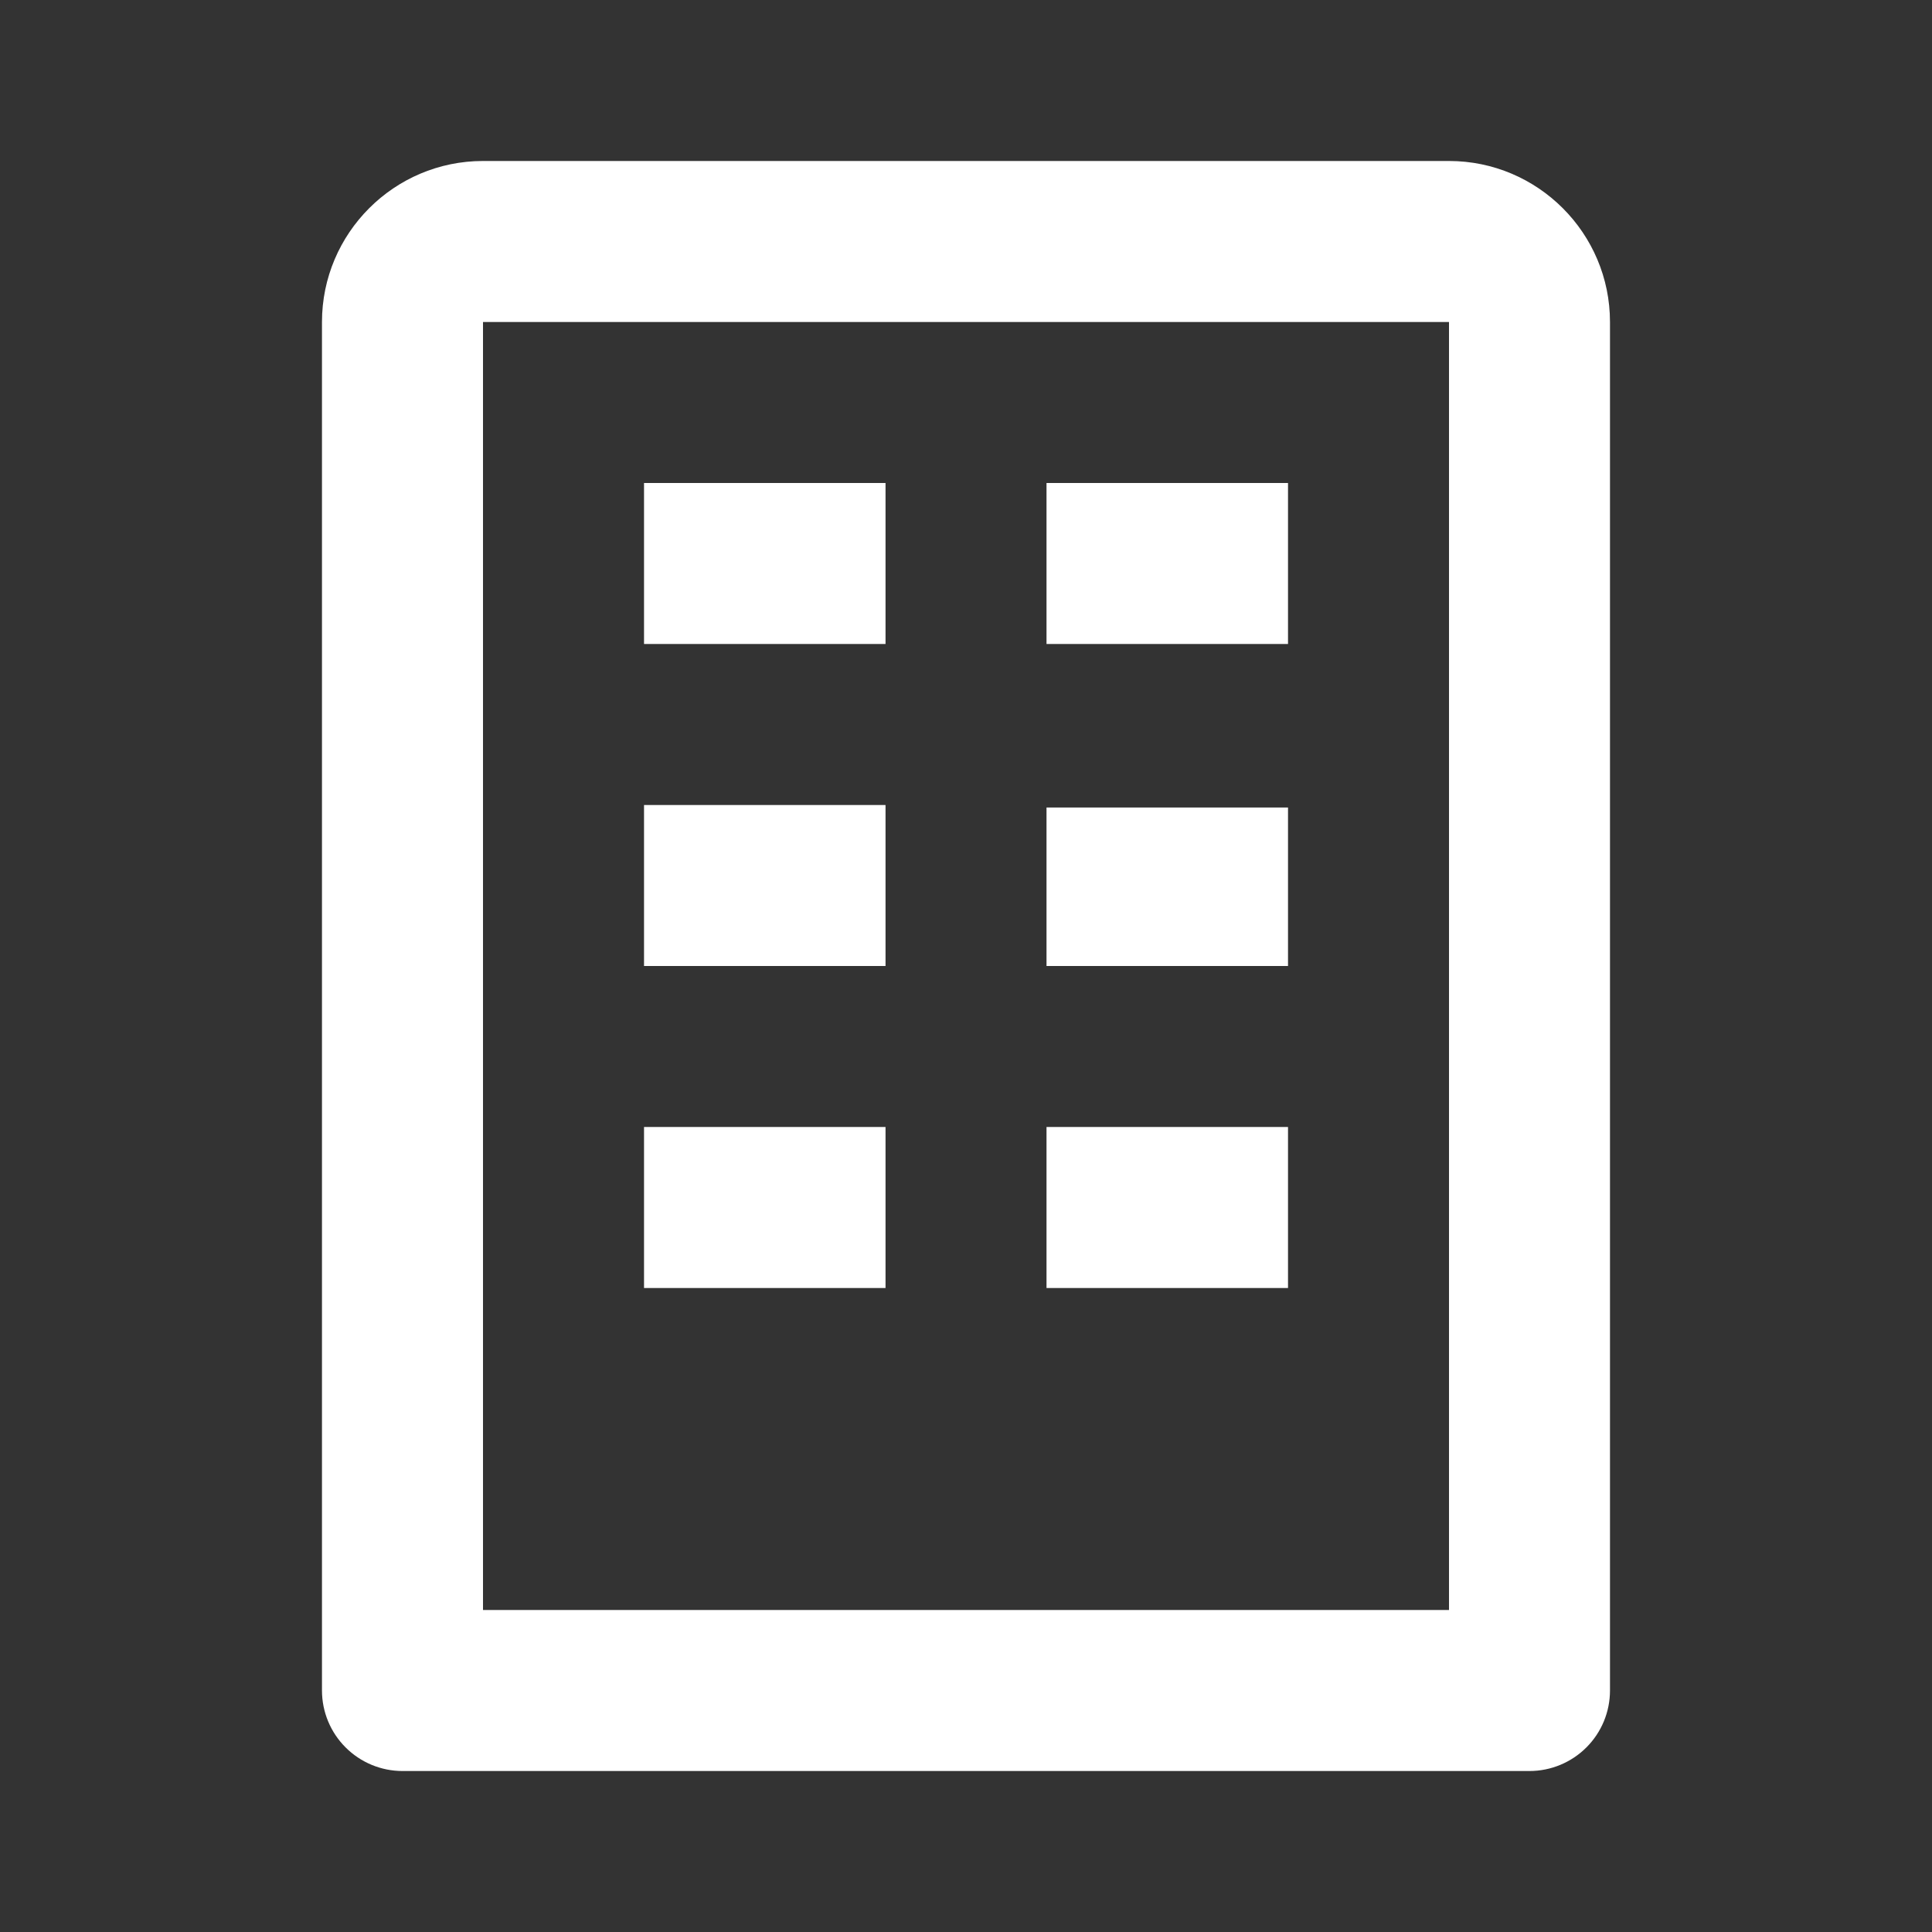 <svg width="55" height="55" viewBox="0 0 55 55" fill="none" xmlns="http://www.w3.org/2000/svg">
<rect x="0" y="0" width="55" height="55" fill="#333333" stroke="none"/>
<path d="M41.25 4.583H13.75C11.222 4.583 9.166 6.639 9.166 9.167V48.125C9.166 48.733 9.408 49.316 9.838 49.745C10.268 50.175 10.85 50.417 11.458 50.417H43.541C44.149 50.417 44.732 50.175 45.162 49.745C45.592 49.316 45.833 48.733 45.833 48.125V9.167C45.833 6.639 43.778 4.583 41.25 4.583ZM41.25 45.833H13.75V9.167H41.25V45.833Z" fill="white"/>
<path d="M18.334 13.75H25.209V18.333H18.334V13.75ZM29.792 13.75H36.667V18.333H29.792V13.75ZM18.334 22.917H25.209V27.5H18.334V22.917ZM29.792 22.988H36.667V27.5H29.792V22.988ZM18.334 32.083H25.209V36.667H18.334V32.083ZM29.792 32.083H36.667V36.667H29.792V32.083Z" fill="white"/>
</svg>
